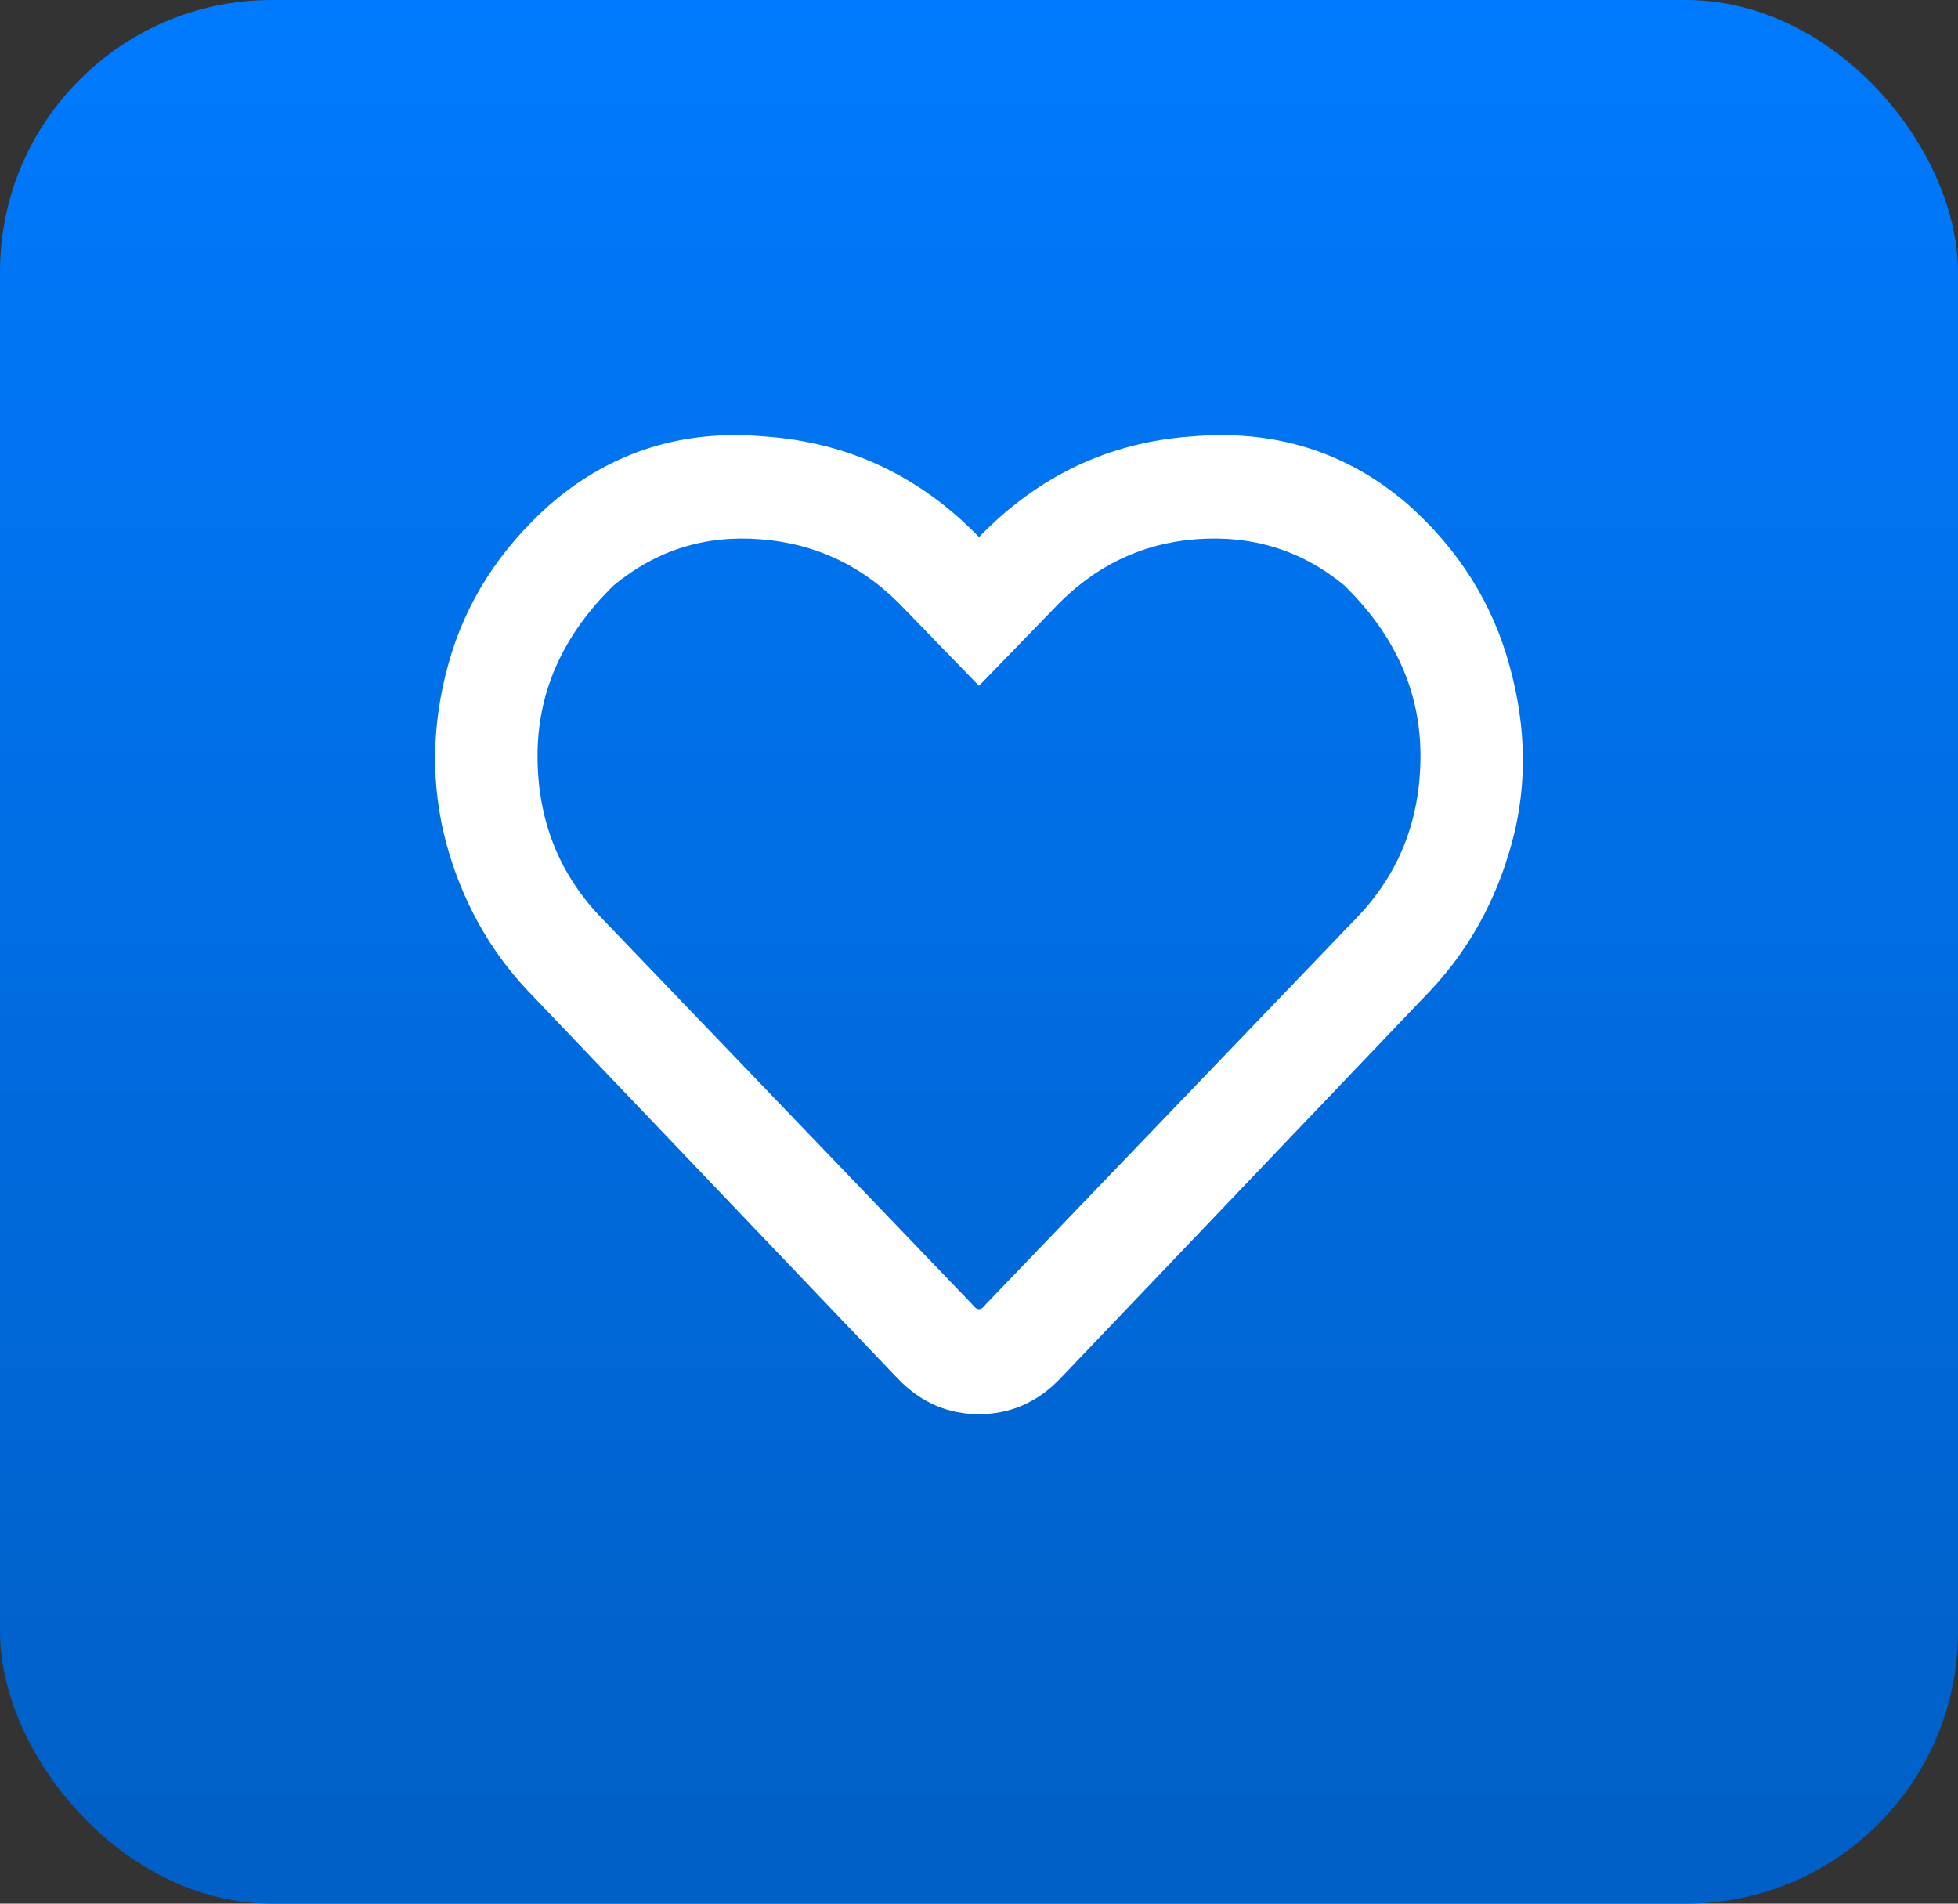 <svg width="36" height="35" viewBox="0 0 36 35" fill="none" xmlns="http://www.w3.org/2000/svg">
<rect x="0" y="0" width="36" height="35" fill="#333333" stroke="none"/>
<rect width="36" height="35" rx="5" fill="url(#paint0_linear_160_27)"/>
<path d="M25.883 9.271C26.819 10.102 27.444 11.094 27.756 12.247C28.068 13.373 28.081 14.459 27.795 15.504C27.509 16.55 27.014 17.448 26.312 18.199L19.483 25.357C19.067 25.785 18.572 26 18 26C17.428 26 16.933 25.785 16.517 25.357L9.688 18.199C8.986 17.448 8.491 16.55 8.205 15.504C7.919 14.432 7.932 13.333 8.244 12.207C8.556 11.081 9.181 10.102 10.117 9.271C11.236 8.306 12.55 7.89 14.059 8.025C15.594 8.132 16.907 8.748 18 9.874C19.093 8.748 20.393 8.132 21.902 8.025C23.437 7.89 24.764 8.306 25.883 9.271ZM24.985 16.831C25.739 16.027 26.117 15.049 26.117 13.896C26.117 12.716 25.648 11.671 24.712 10.759C23.931 10.116 23.021 9.834 21.98 9.915C20.966 9.995 20.094 10.424 19.366 11.201L18 12.609L16.634 11.201C15.906 10.424 15.021 9.995 13.981 9.915C12.966 9.834 12.069 10.116 11.288 10.759C10.351 11.671 9.883 12.716 9.883 13.896C9.883 15.049 10.261 16.027 11.015 16.831L17.883 23.989C17.961 24.097 18.039 24.097 18.117 23.989L24.985 16.831Z" fill="white"/>
<defs>
<linearGradient id="paint0_linear_160_27" x1="18" y1="0" x2="18" y2="35" gradientUnits="userSpaceOnUse">
<stop stop-color="#007AFE"/>
<stop offset="0.962" stop-color="#0060C7"/>
</linearGradient>
</defs>
</svg>

